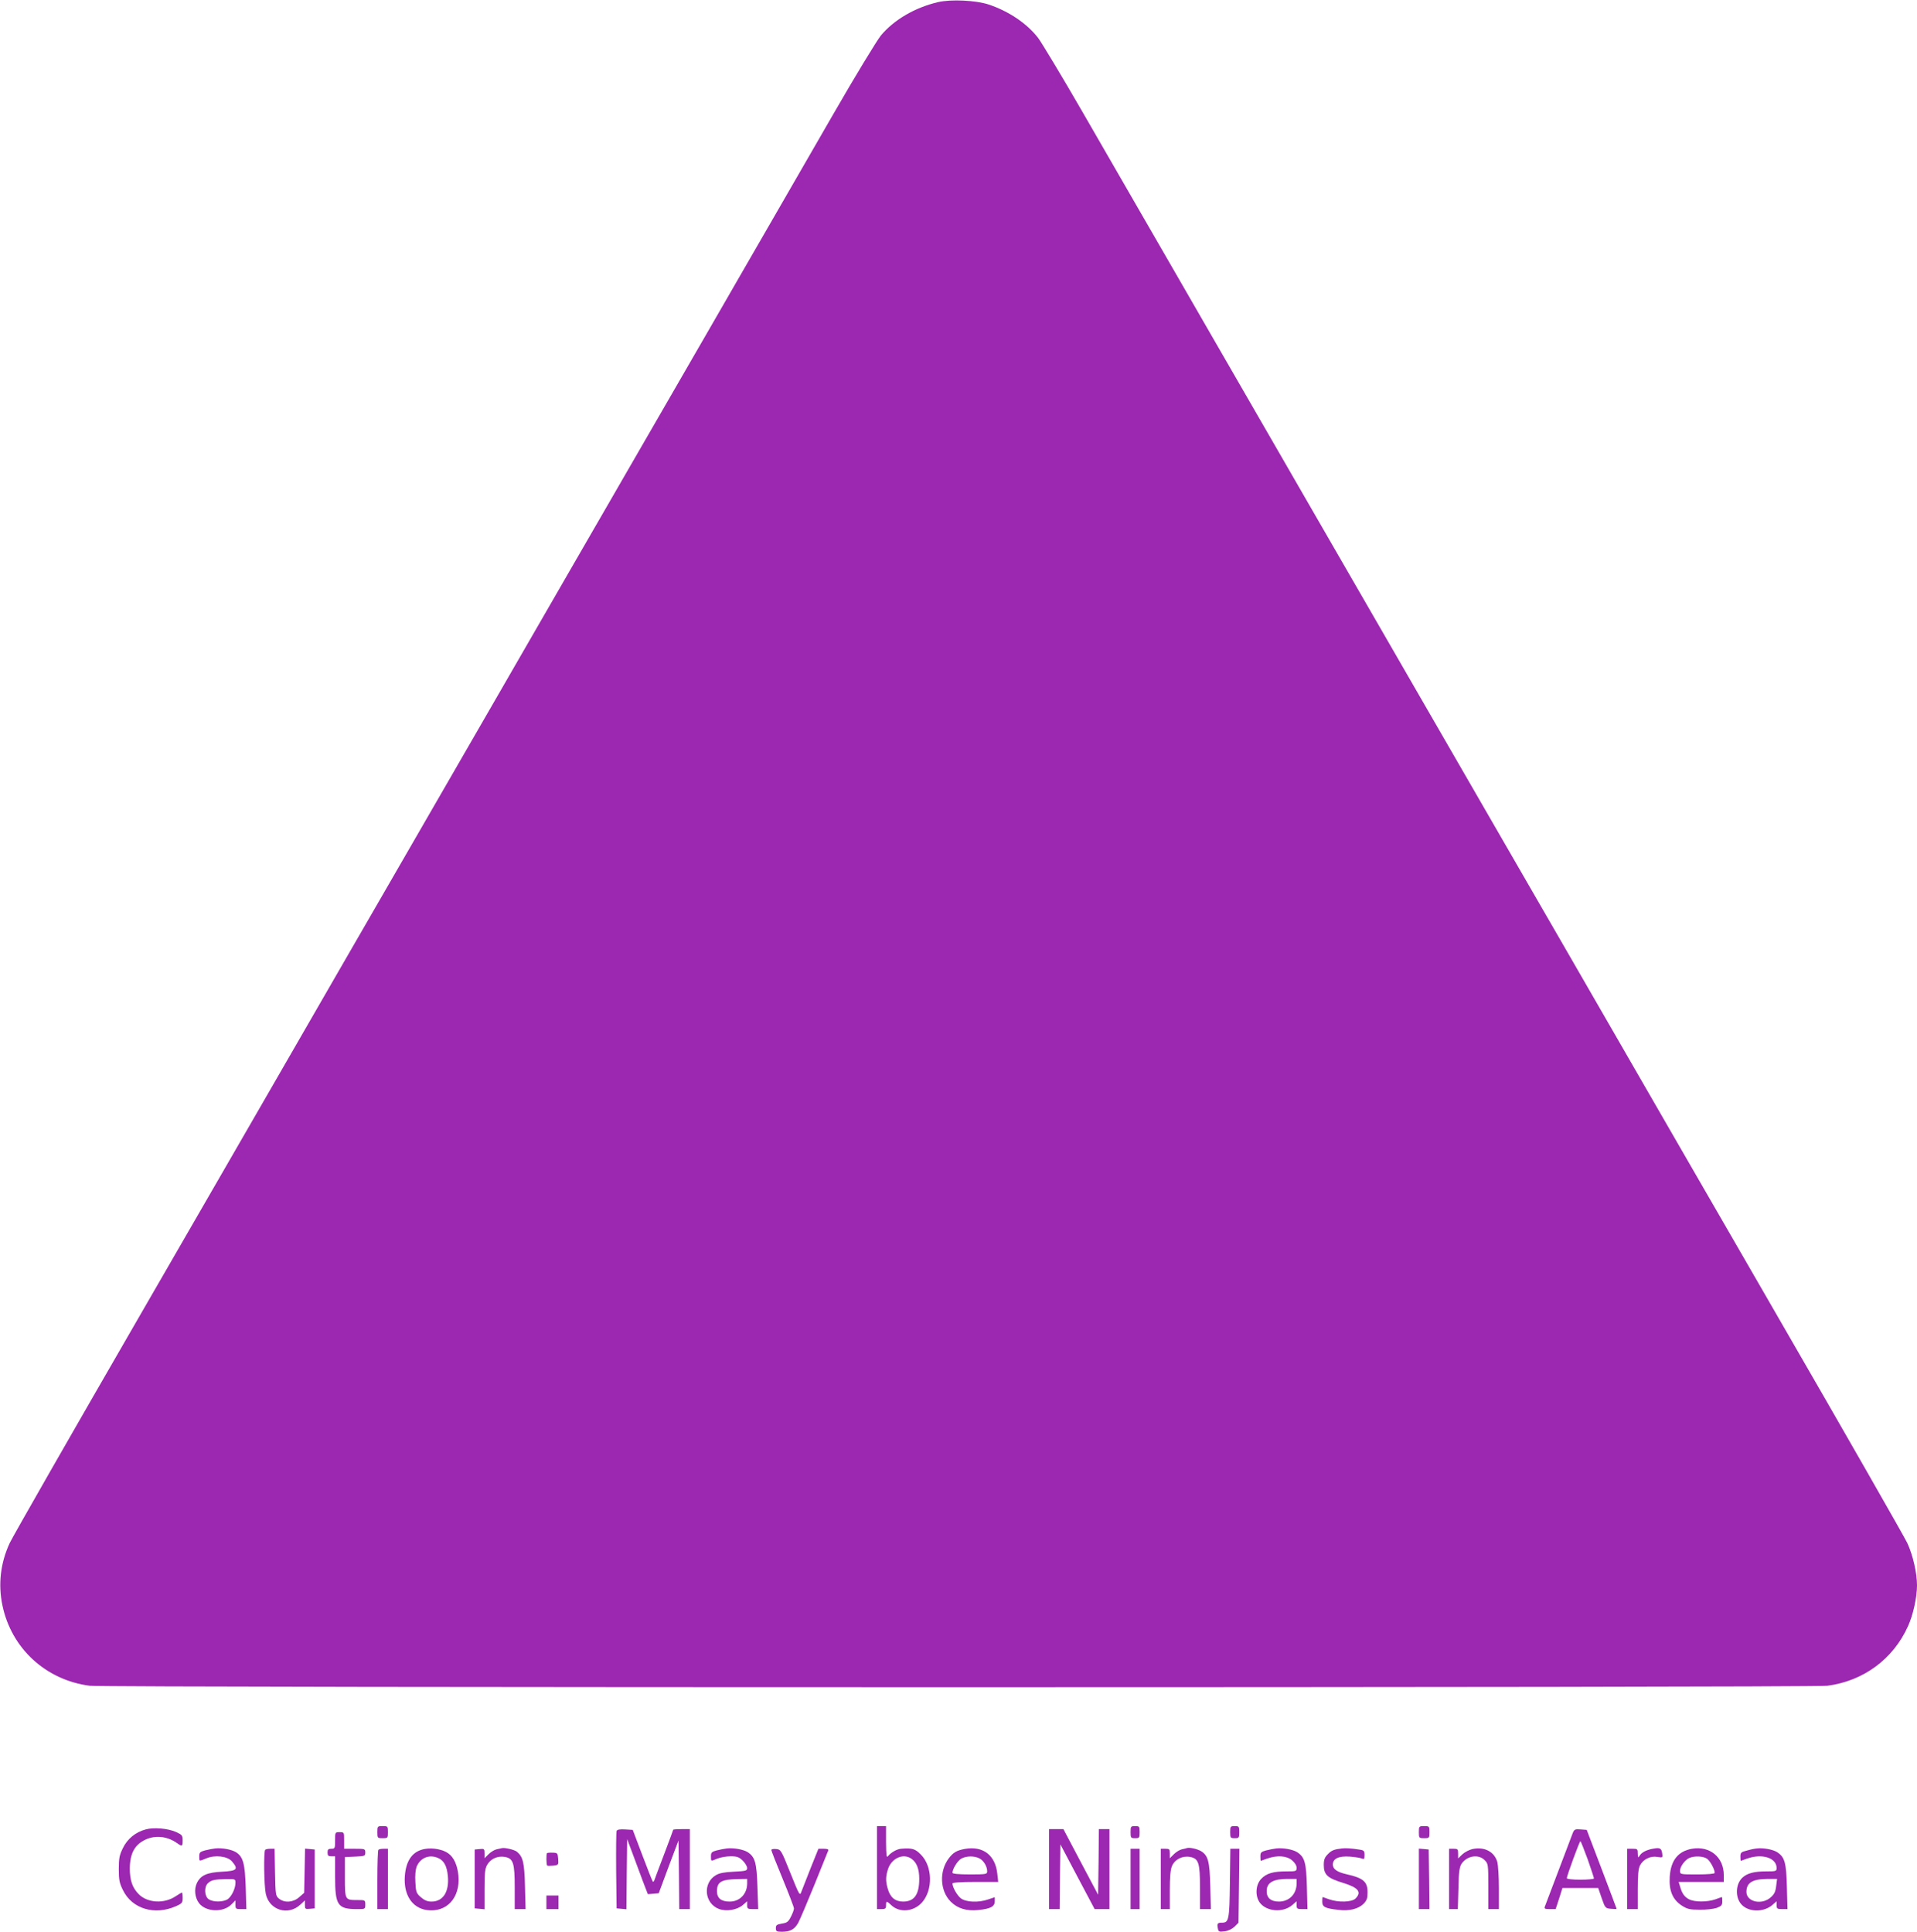 <?xml version="1.0" standalone="no"?>
<!DOCTYPE svg PUBLIC "-//W3C//DTD SVG 20010904//EN"
 "http://www.w3.org/TR/2001/REC-SVG-20010904/DTD/svg10.dtd">
<svg version="1.0" xmlns="http://www.w3.org/2000/svg"
 width="1270pt" height="1280pt" viewBox="0 0 1270 1280"
 preserveAspectRatio="xMidYMid meet">
<g transform="translate(0,1280) scale(0.1,-0.1)"
fill="#9c27b0" stroke="none">
<path d="M6215 12786 c-154 -36 -292 -117 -379 -221 -28 -35 -169 -267 -313
-517 -144 -249 -521 -903 -838 -1453 -318 -550 -720 -1247 -895 -1550 -174
-302 -512 -887 -750 -1300 -238 -412 -616 -1067 -840 -1455 -223 -388 -788
-1366 -1255 -2175 -467 -808 -863 -1501 -881 -1540 -61 -132 -77 -272 -48
-412 59 -285 287 -495 578 -533 95 -13 11417 -13 11512 0 238 31 436 176 534
394 34 73 60 193 60 271 0 82 -27 200 -64 280 -18 39 -414 732 -881 1540 -467
809 -1032 1787 -1255 2175 -224 388 -602 1043 -840 1455 -238 413 -567 982
-730 1265 -163 283 -568 985 -900 1560 -332 575 -717 1242 -856 1484 -139 241
-273 463 -296 494 -75 97 -194 177 -328 222 -84 28 -250 36 -335 16z"/>
<path d="M2500 660 c0 -39 1 -40 35 -40 34 0 35 1 35 40 0 39 -1 40 -35 40
-34 0 -35 -1 -35 -40z"/>
<path d="M5810 425 l0 -275 30 0 c25 0 30 4 30 25 0 31 3 31 36 0 55 -51 148
-42 203 20 73 83 69 240 -9 317 -37 38 -58 44 -130 38 -28 -2 -68 -25 -87 -49
-10 -13 -12 5 -13 92 l0 107 -30 0 -30 0 0 -275z m228 59 c35 -24 52 -68 52
-133 0 -105 -33 -151 -107 -151 -53 0 -86 28 -102 86 -14 50 -14 77 1 126 22
74 101 111 156 72z"/>
<path d="M7490 660 c0 -38 2 -40 30 -40 28 0 30 2 30 40 0 38 -2 40 -30 40
-28 0 -30 -2 -30 -40z"/>
<path d="M8150 660 c0 -38 2 -40 30 -40 28 0 30 2 30 40 0 38 -2 40 -30 40
-28 0 -30 -2 -30 -40z"/>
<path d="M9400 660 c0 -39 1 -40 35 -40 34 0 35 1 35 40 0 39 -1 40 -35 40
-34 0 -35 -1 -35 -40z"/>
<path d="M965 678 c-67 -18 -121 -62 -151 -124 -23 -47 -27 -68 -27 -139 0
-71 4 -92 28 -140 60 -123 209 -168 350 -106 41 18 45 23 45 55 0 20 -2 36 -5
36 -2 0 -20 -11 -40 -24 -76 -52 -188 -46 -246 13 -42 42 -59 92 -59 171 1
100 33 158 105 191 65 30 143 22 207 -23 35 -25 38 -23 38 18 0 32 -4 37 -44
55 -54 24 -148 32 -201 17z"/>
<path d="M4085 668 c-3 -7 -4 -126 -3 -263 l3 -250 32 -3 33 -3 2 232 3 233
37 -99 c20 -55 51 -137 68 -183 l32 -83 36 3 36 3 65 175 66 175 3 -228 2
-227 35 0 35 0 0 265 0 265 -55 0 c-30 0 -55 -2 -55 -4 0 -2 -27 -75 -60 -162
-33 -88 -63 -165 -65 -173 -3 -8 -8 -12 -10 -9 -3 3 -34 81 -69 174 l-64 169
-51 3 c-35 2 -53 -1 -56 -10z"/>
<path d="M6950 415 l0 -265 35 0 35 0 2 215 3 214 113 -214 114 -215 49 0 49
0 0 265 0 265 -35 0 -35 0 -2 -217 -3 -218 -115 217 -115 218 -47 0 -48 0 0
-265z"/>
<path d="M10419 653 c-13 -35 -175 -461 -184 -485 -6 -15 -1 -18 32 -18 l39 0
23 70 22 70 118 0 119 0 23 -67 c23 -66 25 -68 62 -71 20 -2 37 -2 37 0 0 2
-45 120 -99 263 l-99 260 -41 3 c-37 3 -42 0 -52 -25z m99 -172 c23 -66 42
-123 42 -128 0 -4 -40 -8 -90 -8 -53 0 -90 4 -90 10 0 15 84 245 90 245 3 0
24 -54 48 -119z"/>
<path d="M2220 605 c0 -52 -1 -55 -25 -55 -20 0 -25 -5 -25 -25 0 -20 5 -25
25 -25 l25 0 0 -135 c0 -190 17 -215 146 -215 53 0 54 0 54 30 0 30 -1 30 -52
30 -83 0 -83 0 -83 152 l0 133 68 3 c64 3 67 4 67 27 0 24 -2 25 -70 25 l-70
0 0 55 c0 54 0 55 -30 55 -30 0 -30 -1 -30 -55z"/>
<path d="M1425 552 c-16 -2 -47 -8 -67 -13 -33 -9 -38 -14 -38 -39 0 -35 -3
-34 46 -14 59 25 141 15 171 -20 44 -52 34 -63 -65 -68 -101 -5 -143 -24 -168
-76 -19 -41 -13 -95 14 -132 45 -59 159 -64 214 -10 l28 28 0 -29 c0 -27 3
-29 36 -29 l36 0 -4 143 c-5 157 -17 203 -63 233 -29 19 -93 31 -140 26z m135
-227 c0 -38 -25 -90 -51 -109 -30 -20 -98 -21 -127 0 -28 19 -31 83 -4 106 22
21 44 25 120 27 60 1 62 0 62 -24z"/>
<path d="M2817 549 c-82 -13 -127 -74 -135 -180 -9 -123 47 -210 144 -225 132
-19 224 80 211 227 -6 69 -30 123 -68 149 -34 25 -102 38 -152 29z m87 -61
c38 -17 57 -54 63 -118 10 -105 -31 -170 -108 -170 -28 0 -47 8 -71 29 -30 26
-33 35 -36 100 -3 44 1 83 8 102 25 60 85 84 144 57z"/>
<path d="M3325 554 c-6 -1 -22 -5 -36 -8 -14 -3 -38 -18 -52 -32 l-27 -27 0
32 c0 30 -2 32 -32 29 l-33 -3 0 -195 0 -195 33 -3 32 -3 0 133 c0 112 3 138
19 164 24 39 69 58 116 50 56 -11 65 -40 65 -206 l0 -140 36 0 36 0 -4 152
c-4 157 -13 194 -53 228 -15 13 -81 29 -100 24z"/>
<path d="M4815 552 c-16 -2 -47 -8 -67 -13 -33 -9 -38 -14 -38 -39 0 -35 -2
-34 43 -15 20 8 59 15 87 15 44 0 56 -5 81 -29 16 -16 29 -38 29 -49 0 -18 -9
-20 -88 -24 -62 -3 -96 -9 -119 -23 -89 -52 -77 -187 20 -224 49 -18 118 -7
157 25 l30 26 0 -26 c0 -23 4 -26 36 -26 l37 0 -5 147 c-5 161 -16 198 -64
230 -28 18 -92 30 -139 25z m135 -232 c0 -69 -49 -120 -115 -120 -58 0 -85 22
-85 69 0 61 28 78 138 80 l62 1 0 -30z"/>
<path d="M6393 549 c-55 -10 -77 -23 -107 -62 -65 -86 -59 -216 13 -288 45
-45 105 -63 182 -55 81 8 109 23 109 57 l0 28 -41 -14 c-64 -23 -150 -20 -184
7 -25 20 -55 73 -55 98 0 6 54 10 151 10 l152 0 -6 55 c-13 122 -94 185 -214
164z m96 -63 c28 -15 51 -53 51 -86 0 -19 -8 -20 -115 -20 -77 0 -115 4 -115
11 0 26 35 81 59 94 34 18 85 19 120 1z"/>
<path d="M7865 555 c-5 -2 -22 -6 -36 -9 -14 -3 -38 -18 -52 -32 l-27 -27 0
32 c0 28 -3 31 -30 31 l-30 0 0 -200 0 -200 30 0 30 0 0 125 c0 87 4 136 14
160 19 45 69 70 120 61 57 -11 66 -39 66 -206 l0 -140 36 0 36 0 -4 152 c-4
164 -14 203 -61 232 -23 14 -74 26 -92 21z"/>
<path d="M8455 552 c-16 -2 -47 -8 -67 -13 -33 -9 -38 -14 -38 -39 0 -17 1
-30 3 -30 1 0 20 7 42 15 66 23 128 19 164 -11 19 -16 31 -35 31 -50 0 -23 -3
-24 -67 -24 -89 0 -133 -13 -168 -50 -37 -39 -41 -113 -9 -157 45 -60 153 -68
214 -17 l30 26 0 -26 c0 -23 4 -26 36 -26 l36 0 -4 147 c-4 161 -14 197 -64
230 -28 18 -92 30 -139 25z m135 -232 c0 -70 -49 -120 -117 -120 -57 0 -85 27
-81 78 4 49 47 72 136 72 l62 0 0 -30z"/>
<path d="M8890 552 c-51 -6 -68 -12 -93 -38 -21 -21 -27 -36 -27 -72 0 -64 25
-87 127 -118 102 -31 126 -61 83 -104 -24 -24 -113 -27 -175 -5 -22 8 -41 15
-42 15 -2 0 -3 -14 -3 -30 0 -36 18 -45 107 -55 72 -9 132 6 167 41 21 22 26
36 26 75 0 71 -28 95 -139 120 -62 14 -91 34 -91 64 0 40 39 58 113 53 34 -3
70 -8 80 -13 14 -6 17 -2 17 23 0 27 -4 32 -32 36 -57 9 -92 11 -118 8z"/>
<path d="M9755 548 c-22 -5 -52 -21 -67 -35 l-28 -27 0 32 c0 29 -3 32 -30 32
l-30 0 0 -200 0 -200 29 0 29 0 4 137 c2 111 7 143 21 164 36 53 112 65 152
24 24 -23 25 -28 25 -175 l0 -150 35 0 35 0 0 138 c0 75 -5 153 -10 173 -19
69 -85 104 -165 87z"/>
<path d="M10950 550 c-44 -8 -76 -25 -89 -48 -9 -14 -10 -11 -11 16 0 30 -2
32 -35 32 l-35 0 0 -200 0 -200 35 0 35 0 0 130 c0 98 4 139 15 160 21 40 68
64 115 56 36 -6 36 -5 32 23 -5 35 -15 40 -62 31z"/>
<path d="M11210 550 c-92 -16 -141 -76 -148 -185 -6 -93 19 -153 82 -193 35
-22 52 -26 116 -26 41 -1 92 5 113 12 31 12 37 18 37 43 0 16 -1 29 -2 29 -2
0 -21 -7 -43 -15 -53 -19 -139 -19 -175 0 -31 16 -47 39 -60 86 l-9 29 150 0
149 0 0 45 c0 119 -92 195 -210 175z m99 -66 c21 -15 51 -70 51 -94 0 -6 -43
-10 -115 -10 -114 0 -115 0 -115 24 0 28 34 74 64 86 35 14 90 11 115 -6z"/>
<path d="M11640 552 c-14 -1 -44 -7 -67 -14 -38 -9 -43 -14 -43 -39 0 -16 1
-29 3 -29 1 0 20 7 42 15 99 35 194 5 195 -62 0 -22 -4 -23 -68 -23 -81 0
-127 -12 -159 -42 -49 -46 -48 -142 2 -185 50 -44 141 -42 195 3 l30 26 0 -26
c0 -23 4 -26 36 -26 l36 0 -4 147 c-4 161 -14 197 -64 230 -27 18 -93 30 -134
25z m127 -249 c-4 -37 -12 -54 -36 -75 -59 -53 -161 -30 -161 36 0 61 39 85
139 86 l64 0 -6 -47z"/>
<path d="M1757 543 c-11 -10 -8 -238 4 -292 23 -108 148 -147 229 -71 l30 28
0 -30 c0 -27 2 -29 33 -26 l32 3 0 195 0 195 -32 3 -32 3 -3 -146 -3 -147 -33
-29 c-39 -35 -97 -39 -133 -10 -23 18 -24 25 -27 175 l-3 156 -28 0 c-15 0
-31 -3 -34 -7z"/>
<path d="M2507 543 c-4 -3 -7 -93 -7 -200 l0 -193 35 0 35 0 0 200 0 200 -28
0 c-16 0 -32 -3 -35 -7z"/>
<path d="M5110 542 c0 -6 34 -92 75 -191 41 -100 75 -188 75 -197 0 -8 -9 -33
-20 -54 -17 -34 -26 -41 -60 -46 -34 -6 -40 -10 -40 -30 0 -21 5 -24 40 -24
55 0 84 16 108 59 11 20 59 133 107 251 48 118 89 221 92 228 4 8 -6 12 -30
12 l-35 0 -51 -127 c-28 -71 -55 -141 -62 -158 -10 -29 -13 -25 -73 125 -61
152 -63 155 -94 158 -18 2 -32 -1 -32 -6z"/>
<path d="M7490 350 l0 -200 30 0 30 0 0 200 0 200 -30 0 -30 0 0 -200z"/>
<path d="M8148 322 c-3 -244 -7 -262 -53 -262 -29 0 -33 -6 -27 -36 4 -24 8
-26 45 -21 25 3 50 16 66 31 l26 26 3 245 3 245 -30 0 -30 0 -3 -228z"/>
<path d="M9400 351 l0 -201 35 0 35 0 -2 198 -3 197 -32 3 -33 3 0 -200z"/>
<path d="M3624 521 c-6 -6 -5 -77 1 -82 2 -3 21 -3 40 -1 35 4 36 5 33 45 -3
38 -5 40 -36 41 -19 1 -36 -1 -38 -3z"/>
<path d="M3620 195 l0 -45 40 0 40 0 0 45 0 45 -40 0 -40 0 0 -45z"/>
</g>
</svg>
